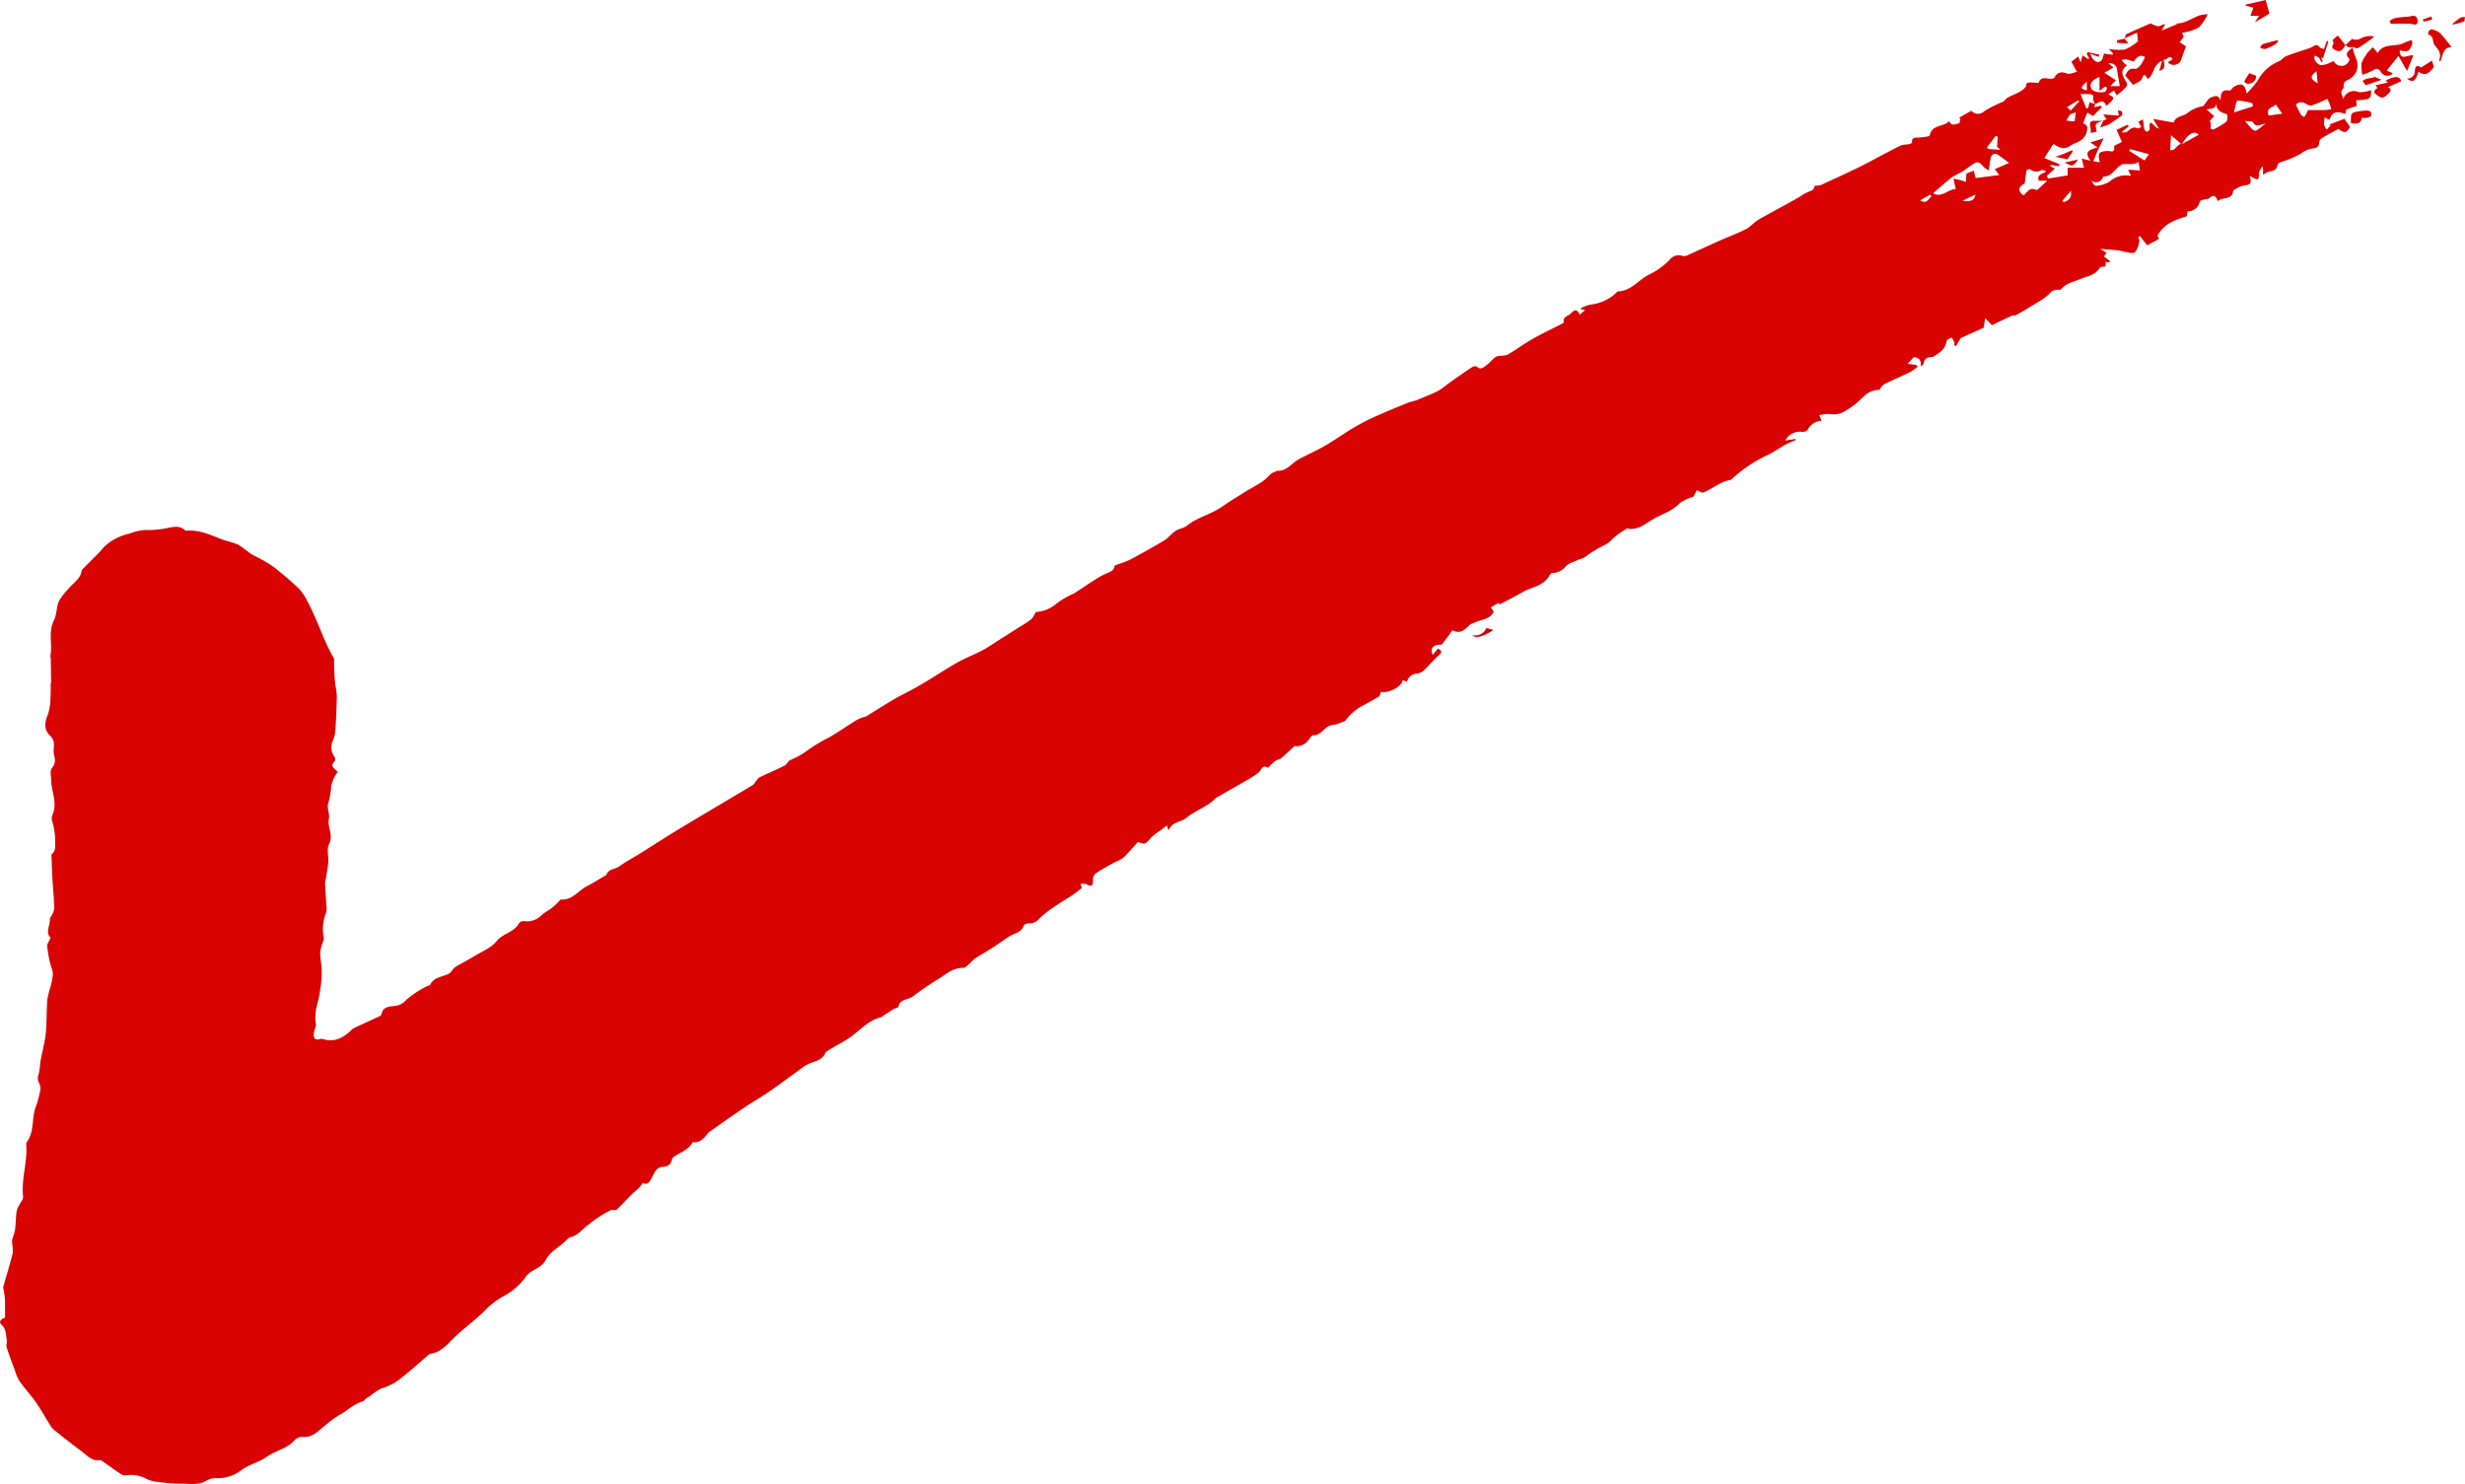 <svg id="Group_40" data-name="Group 40" xmlns="http://www.w3.org/2000/svg" xmlns:xlink="http://www.w3.org/1999/xlink" width="398.663" height="240" viewBox="0 0 398.663 240">
  <defs>
    <clipPath id="clip-path">
      <rect id="Rectangle_9057" data-name="Rectangle 9057" width="398.663" height="240" fill="none"/>
    </clipPath>
  </defs>
  <g id="Group_39" data-name="Group 39" clip-path="url(#clip-path)">
    <path id="Path_1301" data-name="Path 1301" d="M338.842,15.513c-.031.152-.063.3-.112.547.4-.094.711-.166,1.02-.24.063.076.128.15.191.224-.486.491-.973.982-1.423,1.435l-.93-.549c-.105.258-.213.516-.316.776-.121.3-.24.61-.383.975.977.249.659,1.054.538,1.607a2.389,2.389,0,0,1-.953,1.15c-.4.3-.937.417-1.365.69-1.168.753-1.589.771-3.015-.141-.473.738-.946,1.477-1.466,2.291.957.386,1.7.688,2.45.991-.029.108-.061.217-.09.327-.448-.065-.894-.13-1.343-.2l-.067.175.753.428-1.3,1.168c.063.143.126.287.188.433l3.19-.518V25.847h2.623c-.114-.477-.215-.9-.352-1.482.569.139.87.213,1.421.345-1.215-1.6.049-1.8,1.136-2.156-.26-.184-.356-.256-.457-.323l-.72-.484c.314-.094.63-.184.944-.28.289-.087.576-.179,1.228-.386-.381.78-.67,1.332-.926,1.9s-.471,1.125-.755,1.809l1.04.17c-.321-1.556-.186-1.706,1.246-1.829.417-.038,1.28.471,1.074-.715-.029-.161.785-.469,1.271-.744l-.872-1.952,1.818-.841c.056.087.11.175.166.262l-1.018.8-.013.233c.267-.054.607-.022.787-.179.493-.426.926-.852,1.663-.527.143.063.395-.126.6-.2-.155-.28-.309-.558-.471-.852l.746-.4c.067.534.1,1.08.22,1.607.036.168.327.426.43.4.184-.052.453-.307.439-.455-.157-1.722.469-.753.964-.3a2.842,2.842,0,0,0,.542.269c-.336-.554-.563-.926-.966-1.592,1.246.222,2.271.4,3.349.592.256-1.058,1.52-.962,2.239-1.551a5.15,5.15,0,0,1,2.522-1.1c.489-.587.773-1.224,1.231-1.394s1.273-.641,1.587.556c-.02-1.168.119-1.923,1.419-1.681.211.038.484-.471.78-.641,1.17-.673,1.744-.406,2.009,1.119a21.13,21.13,0,0,0,1.766-2.056,6.821,6.821,0,0,1,3.392-3.134c.448-.155.764-.67,1.211-.847,1.094-.439,2.23-.776,3.347-1.159a4.288,4.288,0,0,0,.991-.4c.424-.287.74-.383,1.1.1.128.168.439.2.688.3l.482-1.325c.081.031.164.061.244.092q-.434,1.352-.87,2.7l-.325-.067.289.612c-.081.04-.164.081-.244.119a2.916,2.916,0,0,0-.392-.72,2.362,2.362,0,0,0-.679-.345c-.007.226-.1.5,0,.673.607,1.045,1.184,1.1,2.813.318.087-.043.177-.081.265-.121a1.36,1.36,0,0,0,2.385.159c.108-.128.191-.455.119-.529-.977-1,.157-1.323.569-1.874l-.034-.029a10.623,10.623,0,0,0,.65,2.051,2.553,2.553,0,0,1-1.276,3.212c-.578.251-.867.493-.794,1.166.027.258-.345.538-.39.829-.036.256.134.54.321,1.175a1.78,1.78,0,0,1,2.493-1.123,5.122,5.122,0,0,0,2-.334c.016,1.462-.105,1.536-2.412,1.652.029.278.058.551.1.9-.551.191-1.125.352-1.659.6-.123.056-.114.4-.191.715-1.031-.374-2.127-.607-2.553.957l-.8-.39a5.873,5.873,0,0,0-.078,1.2,2.371,2.371,0,0,0,.415.749l.625-.646c-.052-.061-.105-.119-.159-.179l2.392-.919c.309.433.608.854.921,1.3-.6,1.04-.8,1.072-1.91.352-.915.5-1.773.948-2.6,1.448a.992.992,0,0,0-.48.661c.007.755-.433,1-1.054,1.045a3.811,3.811,0,0,0-1.928.85,18.107,18.107,0,0,1-3.275,1.374c-.188.076-.457.242-.477.392-.1.8-.61,1.007-1.307,1.107a3.949,3.949,0,0,0-1.049.527V25.751l-.2-.04c-.168.377-.5.769-.473,1.13.1,1.114-.35.98-1.027.565a4.088,4.088,0,0,0-.466-.208c.325.9.3,1.444-.816,1.486a5.17,5.17,0,0,0-1.679.729c-.058.027-.157.067-.159.105-.1,1.648-1.7.959-2.482,1.74-.3-.859-.7-1.139-1.385-.493-.188.177-.569.139-.852.229-.247.081-.652.161-.693.316a1.93,1.93,0,0,1-1.919,1.585c-.078.007-.119.489-.186.8-1.746.578-3.638,1.1-4.725,3.123.038.083.173.365.253.536-.664.361-1.3.706-1.923,1.042-.307-.395-.726-.937-1.148-1.48l-.282.134c.056.256.215.54.152.764a3.524,3.524,0,0,1-.711,1.71c-.307.258-1.072-.007-1.627-.074-.312-.038-.612-.184-.926-.217-.928-.1-1.858-.168-3.031-.269l1.011.652c-.166.222-.314.419-.437.581.345.256.666.491.984.729l-.108.222c-.193-.018-.386-.034-.574-.052-.022.233-.049.513-.069.708-.368.076-.809.045-.9.208-.693,1.224-2.013,1.363-3.116,1.827s-2.309.648-3.12,1.648a.509.509,0,0,1-.415.1,1.728,1.728,0,0,0-1.571.711,9.367,9.367,0,0,1-1.7,1.228c-1.213.753-2.437,1.488-3.683,2.186-.186.1-.513-.043-.659.078-1.1.525-2.206,1.049-3.192,1.52l-1.08-1.154c-.07.464-.139.928-.231,1.558-1.13.509-2.452,1.105-3.717,1.677l-.773,1.3-.294-.148c.018-.155.09-.332.04-.46a6.685,6.685,0,0,0-.424-.776c-.287.168-.76.285-.823.513a2.972,2.972,0,0,1-1.3,2.024c-.374.215-.744.61-1.119.614-.78.011-1.181.28-1.307,1.047-.027.17-.247.309-.491.466.157-.9-.2-1.37-1.013-1.493a.613.613,0,0,0-.175.09c-.316.332-.628.668-.941,1,.446.049.892.09,1.334.152.081.013.148.119.35.291a9.923,9.923,0,0,1-1.3.908c-1.354.659-2.739,1.253-4.1,1.9a2.036,2.036,0,0,0-.543.54c-.128.143-.242.444-.354.439-1.937-.063-2.809,1.605-4.134,2.522-1.137.787-2.208,1.641-3.757,1.356a6.516,6.516,0,0,0-1.764.184c.141.318.251.558.4.9a2.71,2.71,0,0,0-2.28,1.475c-.085.2-.574.354-.861.332a2.648,2.648,0,0,0-2.762,1.394c.563-.087,1.105-.17,1.648-.256l.061.164c-.558.253-1.132.473-1.668.769-1.137.623-2.2,1.4-3.389,1.908a23.144,23.144,0,0,0-5.367,3.708c-.025.022-.047.061-.074.065-1.681.265-2.937,1.437-4.45,2.049-.235.094-.628-.2-1.054-.354-.215.388-.466.836-.594,1.069a6.78,6.78,0,0,0-2.127.977c-1.152,1.24-2.7,1.715-4.1,2.484-.807.444-1.553,1-2.378,1.408a5.129,5.129,0,0,1-1.52.323c-.177.025-.437-.17-.551-.1a14.55,14.55,0,0,0-2.336,1.668,4.157,4.157,0,0,1-1.6,1.163,17.947,17.947,0,0,0-2.93,1.834c-.374.229-.838.3-1.24.5-.641.307-1.462.5-1.847,1.015a3.03,3.03,0,0,1-2.161,1.049.615.615,0,0,0-.392.271c-.908,1.82-2.894,1.941-4.4,2.807-1.184.677-2.4,1.293-3.658,1.966-.249-.265-.249-.265-1.475.5.155.247.312.493.457.724-.67,1.282-2.047,1.2-3.082,1.731-.258.132-.594.173-.782.365-.811.836-1.639,1.533-2.791.87-.61.82-1.128,1.542-1.681,2.235-.087.11-.341.108-.518.121-1.04.078-1.446.652-1,1.618.294-.352.549-.664.841-1.015.569.327.751.563.152,1.089-.861.753-1.589,1.654-2.428,2.434a1.979,1.979,0,0,1-1.121.538,1.7,1.7,0,0,0-1.616,1.314l-.717-.267c.031.968-2.2,2.177-3.479,1.908-.1.267-.2.542-.256.713-.82.464-1.571.9-2.329,1.318a8.2,8.2,0,0,0-3.156,2.587c-.119.184-.457.242-.706.33a4.965,4.965,0,0,1-1.323.406c-1.341.058-1.822,1.737-3.246,1.657-.2-.013-.435.442-.648.684a2.414,2.414,0,0,1-2.318,1.074c-.778.7-1.466,1.358-2.192,1.973-.2.166-.522.177-.749.321a6.785,6.785,0,0,0-.85.673c-.186.168-.455.551-.5.525-.977-.583-1.089.444-1.558.8a12.97,12.97,0,0,1-1.289.883c-1.724,1-3.459,1.988-5.189,2.979a1.768,1.768,0,0,0-.428.258c-1.349,1.414-3.284,1.984-4.721,3.172-.941.78-2.322.6-2.925,2.071-.166-.52-.226-.711-.258-.814-.392.3-.769.587-1.148.874a8.116,8.116,0,0,0-1.338,1.022c-1.022,1.168-1,1.19-2.19.767-.827.9-1.565,1.787-2.4,2.569a7.531,7.531,0,0,1-1.482.773c-1.018.576-2.056,1.123-3.011,1.791a1.492,1.492,0,0,0-.379,1.148c.052.829-.287.9-.924.637-.092-.038-.175-.126-.267-.135-.271-.022-.547-.013-.823-.018.081.24.161.482.222.664-.435.341-.852.715-1.314,1.022-1.013.673-2.071,1.282-3.071,1.975a18.309,18.309,0,0,0-2.488,1.95,2.118,2.118,0,0,1-1.715.8c-.262-.016-.724.126-.782.3-.395,1.217-1.607,1.28-2.457,1.845-.832.554-1.639,1.145-2.479,1.686-.968.621-1.97,1.186-2.939,1.807a9.717,9.717,0,0,0-.8.729c-.359.3-.744.823-1.107.814-1.5-.04-2.547.794-3.667,1.56a53.131,53.131,0,0,0-4.465,3.017c-.76.641-2.15.39-2.394,1.731-.027.146-.473.191-.7.325-.61.368-1.206.758-1.807,1.143-.081.052-.132.179-.213.2-1.964.417-3.293,1.919-4.779,3.037-1.287.968-2.726,1.587-4.026,2.473-.083.056-.211.1-.24.173-.558,1.464-2.107,1.426-3.181,2.1-.058.036-.126.054-.179.092-1.473,1.069-2.941,2.145-4.418,3.212-.614.444-1.233.885-1.87,1.3-1.267.825-2.569,1.6-3.82,2.448-1.793,1.211-3.558,2.47-5.333,3.708-.027.02-.072.02-.09.043-.684.859-1.329,1.778-2.632,1.65-.657,1.258-2,1.616-3.058,2.358a.907.907,0,0,0-.3.5c-.191.814-.686,1.058-1.5,1.112-1.029.067-1.358,1.047-1.755,1.807-.341.648-.628,1.179-1.453.8a5.787,5.787,0,0,1-.563.762c-.406.4-.872.746-1.276,1.15-.8.794-1.54,1.643-2.369,2.4-.191.173-.668-.02-.962.092a18.4,18.4,0,0,0-3.58,2.325c-.953.641-1.63,1.719-2.9,2.038-.381.094-.695.5-1.015.789-1.036.933-2.421,1.7-3,2.867-.733,1.477-2.367,1.5-3.237,2.748a10.625,10.625,0,0,1-3.806,3.248,12.081,12.081,0,0,0-2.941,2.354c-1.65,1.6-3.562,2.93-5.169,4.564-1.015,1.033-1.941,2.026-3.428,2.273a.6.6,0,0,0-.28.1c-1.444,1.226-2.84,2.513-4.338,3.667a8.913,8.913,0,0,1-2.986,1.726c-1.188.312-1.876,1.217-2.863,1.726-.2.1-.307.417-.5.473-1.5.424-2.585,1.547-3.9,2.26a16.818,16.818,0,0,0-2.085,1.522c-1.137.854-2.134,2.195-3.9,1.973a1.83,1.83,0,0,0-1.289.637c-1.2,1.32-3.006,1.574-4.371,2.569-1.258.917-2.8,1.2-4.1,2.145a6.224,6.224,0,0,1-3.824,1.336,3.332,3.332,0,0,0-1.816.359c-1.372.859-2.847.5-4.279.525a25.678,25.678,0,0,1-3.51-.271,6,6,0,0,1-1.917-.471,5.216,5.216,0,0,0-3.45-.592,1.439,1.439,0,0,1-.9-.33c-.957-.641-1.887-1.323-2.836-1.979a.765.765,0,0,0-.46-.168c-1.273.186-2-.762-2.856-1.392-1.513-1.114-2.981-2.289-4.452-3.459a3.166,3.166,0,0,1-.677-.8c-.771-1.224-1.464-2.5-2.293-3.688s-1.831-2.251-2.668-3.432a7.868,7.868,0,0,1-.76-1.809c-.455-1.219-.921-2.434-1.316-3.672-.11-.341.094-.773.025-1.139-.157-.85-.038-1.726-.823-2.468-.648-.61.078-1.013.538-1.161,0-1.045.022-1.988-.009-2.93a15.418,15.418,0,0,0-.2-1.562c-.022-.161-.119-.341-.078-.484.5-1.8,1.069-3.6,1.522-5.414a6.161,6.161,0,0,0-.09-1.659A2.605,2.605,0,0,1,2,199.057a12.3,12.3,0,0,0,.428-1.435c.126-1,.128-2.015.258-3.015a4.167,4.167,0,0,1,.489-1.121c.193-.408.607-.834.563-1.211-.332-2.874.738-5.654.5-8.512a.466.466,0,0,1,.056-.289c1.3-1.695.789-3.862,1.482-5.719a17.007,17.007,0,0,0,.7-2.553,1.871,1.871,0,0,0-.1-1.235,1.685,1.685,0,0,1-.108-1.58,16.116,16.116,0,0,0,.256-1.941c.282-1.529.711-3.037.872-4.577.191-1.789.11-3.6.247-5.4a15.97,15.97,0,0,1,.563-2.316,12.553,12.553,0,0,0,.347-1.854,3.745,3.745,0,0,0-.231-1.112c-.065-.253-.17-.5-.222-.753a21.95,21.95,0,0,1-.473-2.672c-.027-.388.3-.8.56-1.408-.876-.767-.094-1.923-.11-3.024,0-.2.211-.383.3-.587a3.173,3.173,0,0,0,.41-1.17c-.058-1.616-.222-3.23-.318-4.844-.067-1.123-.087-2.246-.128-3.369-.007-.164-.072-.419.009-.48.693-.534.583-1.325.563-2a10.2,10.2,0,0,0-.444-3.244c-.289-.762.112-1.244.242-1.8.412-1.766-.448-3.387-.442-5.1,0-.7-.3-1.356.318-2.047a1.994,1.994,0,0,0,.2-1.675c-.368-1.076.426-2.3-.679-3.313-1.009-.928-.935-2.139-.356-3.436a9.252,9.252,0,0,0,.415-2.881c.061-.7.025-1.417.038-2.127,0-.063.065-.123.065-.186q-.027-2.014-.065-4.026c0-.063-.076-.13-.065-.184.392-1.912-.388-3.912.576-5.815.473-.935.395-2.139.811-3.116a10.371,10.371,0,0,1,1.558-2c.717-.921,1.87-1.518,2.1-2.8a.724.724,0,0,1,.164-.359c.881-.9,1.78-1.778,2.661-2.674.345-.354.637-.762,1-1.1a8.587,8.587,0,0,1,3.945-1.984,8.507,8.507,0,0,1,2.419-.583,15.025,15.025,0,0,0,3.064-.2c1.076-.141,2.405-.749,3.493.24a.575.575,0,0,0,.379.061c2.152-.121,4.017.827,5.949,1.551a22.68,22.68,0,0,1,2.271.715,22.314,22.314,0,0,1,1.885,1.385c.594.386,1.264.648,1.879,1.007A18.3,18.3,0,0,1,44.515,90.6c1.314,1.054,2.609,2.139,3.82,3.306a8.171,8.171,0,0,1,1.345,1.982c.5.908.921,1.854,1.338,2.8.585,1.327,1.112,2.679,1.7,4,.347.78.769,1.529,1.157,2.291.058.119.164.238.164.359a32.83,32.83,0,0,0,.206,4.261,11.089,11.089,0,0,1,.235,1.742c-.038,1.8-.121,3.611-.233,5.414a6.341,6.341,0,0,1-.356,1.636,2.518,2.518,0,0,0,.191,2.7.767.767,0,0,1,.052.724c-.85.818-.063,1.19.5,1.733a5.114,5.114,0,0,0-.52.778,6.352,6.352,0,0,0-.547,1.513,13.7,13.7,0,0,1-.477,2.8c-.269.713.267,1.692.108,2.486-.28,1.388.771,2.679.013,4.145-.4.764-.052,1.892-.121,2.849-.065.872-.238,1.737-.368,2.6a4.676,4.676,0,0,0-.152.874c.058,1.246.159,2.49.229,3.737a2.245,2.245,0,0,1-.056.984,7.137,7.137,0,0,0-.374,4.109c.043.271-.15.581-.229.874a5.78,5.78,0,0,0-.356,1.459c0,.838.164,1.677.244,2.515.022.231-.036.469-.009.7a13.8,13.8,0,0,1-.253,2.881c-.166,1.775-1.038,3.452-.69,5.3.1.531-.267,1.134-.325,1.715-.065.67.161,1.139.986.9a.736.736,0,0,1,.388-.04c1.968.661,3.454-.188,4.795-1.509a1.666,1.666,0,0,1,.46-.307c1.345-.623,2.7-1.235,4.042-1.861a.5.5,0,0,0,.269-.276c.233-1.24,1.177-1.278,2.156-1.367a2.9,2.9,0,0,0,1.9-1.031,16.314,16.314,0,0,1,3.282-2.154c.168-.1.475-.1.536-.233.61-1.314,2.02-1.249,3.055-1.822a2.094,2.094,0,0,0,.457-.455c.177-.193.307-.455.52-.583,1.058-.628,2.154-1.195,3.206-1.836,1.2-.733,2.663-1.293,3.486-2.343,1.029-1.307,2.876-1.423,3.649-2.943a1.01,1.01,0,0,1,.872-.316A3.25,3.25,0,0,0,87.6,146.7c.536-.448,1.166-.785,1.728-1.208a12.155,12.155,0,0,0,.986-.91c.141-.134.287-.4.415-.39,1.858.132,2.813-1.471,4.228-2.183.959-.484,1.872-1.067,2.8-1.607.117-.067.278-.13.318-.233.37-.953,1.417-.859,2.089-1.349.953-.7,2.015-1.244,3.022-1.87,1.206-.749,2.4-1.515,3.6-2.269,1-.632,2.006-1.271,3.022-1.883q3.463-2.081,6.938-4.14c1.661-.991,3.336-1.961,4.985-2.975.265-.164.419-.5.632-.758.146-.173.271-.4.46-.489,1.327-.632,2.679-1.215,4-1.865.3-.146.493-.493.863-.879a12.587,12.587,0,0,0,2.54-1.358,26.176,26.176,0,0,1,3.912-2.385c1.453-.85,2.842-1.814,4.27-2.708a7,7,0,0,1,1.074-.5,4.482,4.482,0,0,0,.574-.157c1.529-.928,3.033-1.9,4.573-2.8,1.022-.6,2.1-1.11,3.138-1.684.778-.426,1.54-.879,2.3-1.338,1.625-.984,3.212-2.035,4.871-2.959,1.289-.717,2.688-1.242,3.992-1.939,1.018-.542,1.961-1.222,2.939-1.838s1.975-1.242,2.961-1.867a20.5,20.5,0,0,0,1.95-1.287,4.682,4.682,0,0,0,.74-1.179,5.674,5.674,0,0,0,3.363-1.376,13.077,13.077,0,0,1,2.712-1.571c1.154-.711,2.262-1.5,3.41-2.219a12.858,12.858,0,0,1,2.08-1.137c.565-.224,1.038-.4,1.148-1.08.022-.134.338-.242.536-.321a17.017,17.017,0,0,0,1.93-.729c1.879-1,3.748-2.033,5.573-3.132.677-.408,1.175-1.105,1.838-1.545.569-.374,1.361-.442,1.876-.863,1.683-1.372,3.853-1.8,5.606-3.031,1.249-.874,2.558-1.659,3.851-2.466.98-.607,2.018-1.13,2.952-1.8.657-.469,1.083-1.251,1.952-1.453.056-.013.1-.123.15-.119,1.6.137,2.394-1.237,3.58-1.874,1.4-.755,2.872-1.394,4.248-2.192,1.553-.9,3.015-1.955,4.56-2.872a35.941,35.941,0,0,1,3.5-1.816c1.728-.785,3.493-1.5,5.25-2.213.482-.2,1.009-.278,1.5-.46.637-.238,1.26-.516,1.885-.787a13.283,13.283,0,0,0,1.7-.785c.664-.406,1.255-.921,1.892-1.37,1.132-.8,2.262-1.6,3.419-2.358.217-.143.7-.238.82-.114.6.592,1.065.11,1.471-.175.536-.372.959-.9,1.466-1.323a1.54,1.54,0,0,1,.695-.249,4.374,4.374,0,0,0,1.338-.182c.991-.554,1.905-1.242,2.872-1.845q1.133-.709,2.316-1.334c1.193-.625,2.405-1.21,3.609-1.82.114-.056.3-.177.294-.235-.2-.977.776-1.007,1.19-1.482.513-.585.993-.69,1.374.249l.9-.76c-.289-.045-.464-.069-.639-.1-.025-.067-.047-.137-.072-.2a6.305,6.305,0,0,1,1.589-.581,7.12,7.12,0,0,0,4.194-1.955c.074-.067.155-.17.235-.173,2.026-.076,3.21-1.7,4.784-2.6a11.755,11.755,0,0,0,3.6-2.549,1.822,1.822,0,0,1,2.053-.59,1.174,1.174,0,0,0,.776-.1c1.731-.771,3.443-1.58,5.174-2.352,1.432-.639,2.912-1.175,4.306-1.883.762-.388,1.334-1.132,2.082-1.562,2.161-1.244,4.391-2.372,6.541-3.634a8.458,8.458,0,0,1,2.078-1.074c.226-.061.334-.56.444-.762a2.988,2.988,0,0,0,.959-.092c2.06-.937,4.113-1.887,6.147-2.878,1.3-.632,2.564-1.338,3.847-2.009,1.015-.529,2.02-1.08,3.055-1.56a5.292,5.292,0,0,1,1.092-.132c.224-.045.619-.206.612-.285-.085-.852.471-.8,1.031-.816a12.015,12.015,0,0,0,1.381-.164c.157-.022.428-.083.442-.161.318-1.818,2.244-1.341,3.154-2.345.408.962,1.067.433,1.6.368.1-.013.148-.5.217-.771-.076-.045-.152-.09-.229-.132l2-1.137a1.421,1.421,0,0,0,2.082.076,19.715,19.715,0,0,1,3.161-1.583c.673-1.067,2.441-1.04,3.578-2.372.081-.764.081-.764,2.047-.614.493-1.423,1.7-.327,2.547-.8.388-.915,1.119-1.112,2.076-.711.379.159.953-.15,1.587-.276-.386-.69-.621-1.116-.912-1.643L336.1,7.86c.159.354.258.574.421.942.108-.446.179-.735.276-1.137l.95.63c.043-.043.087-.087.13-.132l-.37-.715c.038-.1.076-.206.117-.309.63.141,1.262.28,1.892.419-.029.123-.058.244-.087.365-.433-.164-.867-.325-1.367-.513.446,1.148,1.06,1.6,1.69,1.181.3-.2.361-.755.554-1.208l1.347.2.094-.211-.69-.744a8.955,8.955,0,0,0,2.6.105,8.7,8.7,0,0,0,2.114-1.318c-.036-.343-.076-.751-.146-1.423l-2.022.946.027.025c.085-.244.1-.63.267-.711,1.246-.6,2.522-1.143,3.791-1.7a.276.276,0,0,1,.188-.034,3.654,3.654,0,0,0,1.148.446c.334,0,.668-.312,1.15-.336-.152.28-.307.563-.569,1.036.953-.4,1.71-.713,2.468-1.027L352,2.525a5.961,5.961,0,0,0,1.264-.213c.829-.325,1.612-.771,2.441-1.1a6.252,6.252,0,0,1,1.354-.184A9.093,9.093,0,0,1,355.683,3.1a6.141,6.141,0,0,1-1.966.758,7.168,7.168,0,0,1-.818.173c.1.242.2.482.271.648-.22.287-.437.572-.652.859l1.011.679c-.226.628-.509,1.365-.758,2.112a1.271,1.271,0,0,1-2.161.46l.773-.5c-.655-.928-.937.4-1.5.034.179.809.475,1.54-.661,1.856.148-.542.26-.953.446-1.632-1.486.657-1.271,2.237-2.273,2.919-.276-.078-.534-1.358-.973,0-.123.383-.814.585-1.421.986-.421-.493-.865-1.015-1.284-1.506.343-.726.65-1.278,1.576-1.083.262.056.7-.356.937-.652a7.184,7.184,0,0,0,.668-1.264c-.607-.4-1.188-.211-1.793.715-.43-.121-.865-.28-1.314-.361a1.971,1.971,0,0,0-.668.126c.148.182.287.374.446.545a3.724,3.724,0,0,0,.464.323c-1.271.838-.733,1.751-.168,2.645.386.607-.081.93-.412,1.267a12.683,12.683,0,0,1-1.132.921c-.081-.143-.231-.417-.424-.767-.3.2-.6.4-.937.623,1.137.484,1.1.684-.307,1.863-.433-1.2-1.161-.538-1.836-.3-.108-.3-.345-.641-.289-.915.141-.666-.316-.648-.684-.686a13.257,13.257,0,0,0-1.365-.011c.309.764.63,1.553.95,2.34l.285-.094c.072-.309.143-.619.208-.9.336.085.628.161.921.235M316.311,29.284c-.078-.327-.128-.516-.17-.706-.07-.325-.135-.65-.2-.975.356.076.713.139,1.065.233.318.085.628.2.944.3.016-.33.031-.659.052-.989.007-.128.022-.258.031-.372l1.184-.453c.112.446.222.883.3,1.19l3.831-.491c-.273-.341-.446-.558-.744-.935l2.327-1.022c-.527-.392-1.143-.872-1.789-1.309a.871.871,0,0,0-.659-.143.844.844,0,0,0-.5.507c-.148.657-.213,1.329-.334,2.17a4.116,4.116,0,0,1-.845-.585c-.744-.894-1-.946-1.97-.273-.531.372-1.045.776-1.6,1.116a16.5,16.5,0,0,0-1.536.832c-1.027.8-1.993,1.686-3.051,2.6,1.406.8,2.349-.646,3.661-.693m11.157-.9c-1.042.531-1.208,1.215-.2,1.932.594-.464,1-1.441,2.047-.874.067.038.247-.074.339-.155.408-.368.8-.746,1.439-1.341h-1.358c-.359-1.08.628-1.06,1.177-1.5a1,1,0,0,0-.733-.211,1.681,1.681,0,0,1-1.87-.135c-.078-.069-.525.076-.545.179-.128.6-.182,1.213-.294,2.1M346.1,26.293c-.074-.424-.157-.9-.24-1.381-.832.558-1.789.231-2.677.388-.085.016-.146.137-.231.184-.953.513-1.381,1.831-2.717,1.764-.054,0-.126.141-.173.226a1.152,1.152,0,0,1-1.825.439c.224.444.542.89.794.854a4.857,4.857,0,0,0,2.116-.657,3.983,3.983,0,0,1,3.479-.946c-.188-.426-.285-.646-.446-1.015.628.047,1.148.087,1.919.143m30.316-11.587c-.794.345-1.645.769-2.538,1.067-.267.09-.677-.121-.975-.278a1.233,1.233,0,0,0-1.6.143c.289.578.531,1.121.832,1.63.1.17.347.256.527.379a4.744,4.744,0,0,0,.3-.462c.15-.3.278-.607.3-.659.74,0,1.188,0,1.636,0,.471,0,.941,0,1.41-.034a5.463,5.463,0,0,0,.729-.132c-.069-.238-.126-.482-.215-.715-.114-.3-.253-.592-.406-.939m-19.079,3.663c.07.038.141.076.211.117,0,.242,0,.484,0,.724,0,.123-.029.316.034.354a.513.513,0,0,0,.433.074,11.746,11.746,0,0,0,2.067-1.246,1.6,1.6,0,0,0,.105-1.188c-.937-.287-1.782-.592-1.762-1.9.007,1.112-.782.93-1.556,1.119.455.395.823.711,1.226,1.06l-.76.885m-14.506-5.721c-.148-.906-.307-1.787-.435-2.674a1.129,1.129,0,0,0-1.385-1c.327.276.643.542.8.67-.565.325-1.063.612-1.464.841.7.457,1.246.814,1.863,1.215l-.9.948Zm-2.047.22-.325-.148c-.222.17-.444.343-.906.7V11.167c-1.251.484-1.65,1.128-1.318,1.881.211.484,1.592.8,2.273.464.159-.078.186-.421.276-.643m20.5,4.035,3.064-.973c-.013-.164-.025-.327-.038-.491a8.714,8.714,0,0,0-2.419-.448c-.229.018-.374,1.137-.607,1.912m5.631.509c.684-.1,1.376-.2,2.192-.316-.437-.619-.726-1.024-1.045-1.475-.473.554-1.668.5-1.148,1.791m-45.582,5.181.3.231c.554.036,1.107.069,1.9.121l-.549-.489c.043-.668.074-1.157.105-1.645l-.359-.074q-.7.928-1.4,1.856m25.512,2.083c.152-.22.383-.556.7-1.022-1.056-.287-2.056-.558-3.055-.832-.034.1-.067.206-.1.309q1.227.77,2.459,1.545m5.9-2.706-1.623-1.385c-.052.863-.094,1.542-.146,2.405.8.184,1.007-.794,1.769-1.02m10.312-3.7c.576.657.9,1.076,1.282,1.435a.663.663,0,0,0,.61.105c.451-.276.852-.632,1.468-1.107-.867.123-1.513.742-2.022-.208-.108-.2-.731-.137-1.338-.224M335.708,16.93a2.266,2.266,0,0,0-.861.291,4.474,4.474,0,0,0-.648.991c.307.04.612.09.921.117a3.22,3.22,0,0,0,.421,0c.061-.525.108-.917.166-1.4m17.138,5.115,2.768-1.538c-.776-.684-1.571-.3-2.768,1.538m21.991-9.825c-.058-.616-.114-1.235-.186-1.982-1.083.829-1.067,1.161.186,1.982m-64.287,18.9c1.186.7,1.269-.327,1.836-.607-.067-.108-.134-.213-.2-.318l-1.634.926m24.356-1.531-1.379,1.63.256.184c.744-.271,1.352-.646,1.123-1.814M337.5,11.922c-1.085.984-1.074,1.114,0,1.419Zm-2.6,4.665,1.365-1.466c-.054-.061-.105-.123-.159-.184-.585.359-1.168.72-1.8,1.105l.592.545m-17.516,14.6c1.455.173,1.917-.074,2.1-.993l-2.1.993" transform="translate(0 1.281)" fill="#d90303"/>
    <path id="Path_1302" data-name="Path 1302" d="M176.57,4.58c.063,1.782,1.264.677,2.213.785-.368.915-.7,1.742-1.02,2.542-.486-.854-.941-1.648-1.392-2.434-.681.852-1.228,1.533-1.905,2.381l1.011.424a1.2,1.2,0,0,1-1.948-.233c-.435-.572-.7-.616-1.276-.244a10.4,10.4,0,0,1-1.726.733,7.39,7.39,0,0,1-.141-1.811,4.564,4.564,0,0,1,.72-1.372,3.191,3.191,0,0,1,.386-.545c.235-.258.5-.5.742-.742.229.271.455.542.767.915-.1-.02.016.02.025,0,.971-1.7,2.907-.874,4.241-1.623a4.327,4.327,0,0,1,.614-.244c.217-.083.439-.157.659-.233.013.265.126.574.027.785-.547,1.154-.565,1.148-2,.917" transform="translate(211.53 3.575)" fill="#d90303"/>
    <path id="Path_1303" data-name="Path 1303" d="M178.969,5c-1.356-.036-1.394,1.291-1.82,2.28l-.226-.141a2.1,2.1,0,0,0,.2-.67,2.394,2.394,0,0,0-.256-.962c-.233-.417-.681-.744-.811-1.179-.159-.531-.056-1.139-.787-1.336-.061-.016-.114-.388-.038-.511.1-.17.374-.4.507-.361a3.134,3.134,0,0,1,1.358.583A26.655,26.655,0,0,1,178.969,5" transform="translate(217.526 2.633)" fill="#d90303"/>
    <path id="Path_1304" data-name="Path 1304" d="M175.657,6.231l-2.141.959c.807.406.3.814-.085,1.179s-.724.771-1.414.307-1.112-.753-.193-1.354l-.341-.43,2.047-.464-.424-.267c1.488-.825,2.331-.8,2.551.069" transform="translate(212.692 6.903)" fill="#d90303"/>
    <path id="Path_1305" data-name="Path 1305" d="M164.217,2.547h-1.4c.164-.457.316-.881.466-1.3q-.592-.148-1.181-.3c-.036-.063-.072-.128-.108-.193L165.275,0c.208.746.417,1.5.614,2.2l-2.374,1.41.7-1.067" transform="translate(201.148)" fill="#d90303"/>
    <path id="Path_1306" data-name="Path 1306" d="M171.41,9.106c-.2,1.116-.939,1-1.784.908a7.207,7.207,0,0,1,.022-1.269.772.772,0,0,1,.475-.5,11.018,11.018,0,0,1,1.773-.26,1.4,1.4,0,0,1,.894.155.785.785,0,0,1,.04.771,2.028,2.028,0,0,1-.919.267,1.928,1.928,0,0,1-.5-.074" transform="translate(210.598 9.907)" fill="#d90303"/>
    <path id="Path_1307" data-name="Path 1307" d="M175.571,6.163c-.542,1.627-.859,1.816-1.948,1.092a1.175,1.175,0,0,0,1.341-1.233c.045-.8.435-.98.993-.529.655-.412,1.249-.782,1.789-1.121.081.278.17.6.3,1.054-.962,1.215-1.5,1.408-2.477.738" transform="translate(215.583 5.429)" fill="#d90303"/>
    <path id="Path_1308" data-name="Path 1308" d="M172.4,1.96a3.688,3.688,0,0,1,.91-.457,15.213,15.213,0,0,1,2.069-.229c.565-.027,1.338-.486,1.538.5.11.534-.063.928-.776.708a3.619,3.619,0,0,0-1.013-.067c-.841-.009-1.681,0-2.522,0-.069-.15-.137-.3-.206-.451" transform="translate(214.063 1.42)" fill="#d90303"/>
    <path id="Path_1309" data-name="Path 1309" d="M151.987,9.645l.563-.267c-.242-.336-.451-.621-.551-.762.8.058,1.621.119,2.56.191-.09-.37-.139-.572-.206-.843.253.061.563.043.659.177.105.152.112.563,0,.65-.666.516-1.379.973-2.08,1.441a1.687,1.687,0,0,1-.374.135q-.514.185-1.033.372c.157-.365.314-.729.469-1.094Z" transform="translate(188.142 9.889)" fill="#d90303"/>
    <path id="Path_1310" data-name="Path 1310" d="M170.383,4.378a2.434,2.434,0,0,1-.686.011c-.177-.049-.316-.233-.473-.356l0,.022c.253-.242.507-.484.764-.722.114-.105.294-.3.352-.276.637.307,1.119.04,1.692-.251a3.329,3.329,0,0,1,1.84-.146,5.505,5.505,0,0,1-.489.43c-.708.5-1.4,1.029-2.152,1.455-.193.11-.581-.121-.879-.2l.034.029" transform="translate(210.116 3.235)" fill="#d90303"/>
    <path id="Path_1311" data-name="Path 1311" d="M170.415,4.083c-.383.585-.679,1.343-1.627.85-.426-.222-.751-.46-.33-.993.078-.1-.074-.381-.139-.666.215-.179.509-.426.845-.708.417.522.829,1.036,1.244,1.545l.007-.027" transform="translate(208.925 3.185)" fill="#d90303"/>
    <path id="Path_1312" data-name="Path 1312" d="M172.225,5.516c.386.159.773.316,1.3.534-.885.309-1.7.628-2.547.852-.108.029-.345-.43-.522-.664a3.045,3.045,0,0,1,.643-.347,11.587,11.587,0,0,1,1.186-.2l-.061-.173" transform="translate(211.65 6.849)" fill="#d90303"/>
    <path id="Path_1313" data-name="Path 1313" d="M162.724,5.276l1.114.444a1.3,1.3,0,0,1-1.459,1.269.706.706,0,0,1-.439-.334c-.043-.121.117-.325.208-.48.175-.291.368-.572.576-.9" transform="translate(201.067 6.551)" fill="#d90303"/>
    <path id="Path_1314" data-name="Path 1314" d="M166.013,3.074a2.751,2.751,0,0,1-.536.525,8.242,8.242,0,0,1-1.576.72c-.24.074-.565-.13-.852-.208.157-.2.276-.516.477-.581.769-.253,1.567-.426,2.354-.63l.132.175" transform="translate(202.454 3.6)" fill="#d90303"/>
    <path id="Path_1315" data-name="Path 1315" d="M152.908,8.714c-1.34.448-1.34.448-1.015,1.742l-.98.242a5.639,5.639,0,0,0-.074-1.085c-.166-.621.045-.892.664-.892l1.4-.007h.009" transform="translate(187.225 10.82)" fill="#d90303"/>
    <path id="Path_1316" data-name="Path 1316" d="M151.142,11.013c-.262.379-.525.76-.885,1.284-.41-.083-1.031-.211-1.979-.406.585-.2,1-.33,1.392-.484.444-.175.876-.377,1.316-.565Z" transform="translate(184.111 13.463)" fill="#d90303"/>
    <path id="Path_1317" data-name="Path 1317" d="M108.456,45.3l1.141.312c-1.417,1.033-3,1.5-3.354.832a1.861,1.861,0,0,0,2.213-1.143" transform="translate(131.919 56.253)" fill="#d90303"/>
    <path id="Path_1318" data-name="Path 1318" d="M176.994,2.281a13.841,13.841,0,0,1,1.213-.942,1.976,1.976,0,0,1,.755-.112c-.054.251-.038.675-.17.724a17.135,17.135,0,0,1-1.852.52l.054-.191" transform="translate(219.701 1.524)" fill="#d90303"/>
    <path id="Path_1319" data-name="Path 1319" d="M148.958,11.991c.764-.17,1.419-.316,2.183-.484-.829,1.163-.928,1.184-2.183.484" transform="translate(184.957 14.288)" fill="#d90303"/>
    <path id="Path_1320" data-name="Path 1320" d="M153.981,2.775c.168.222.334.444.614.814l-1.818-.105c-.018-.135-.038-.271-.058-.406.43-.092.859-.184,1.289-.278l-.027-.025" transform="translate(189.627 3.446)" fill="#d90303"/>
    <path id="Path_1321" data-name="Path 1321" d="M176.323,1.685l-1.414.347c-.038-.117-.076-.235-.11-.352l1.385-.493c.047.166.092.332.139.5" transform="translate(217.043 1.474)" fill="#d90303"/>
  </g>
</svg>
